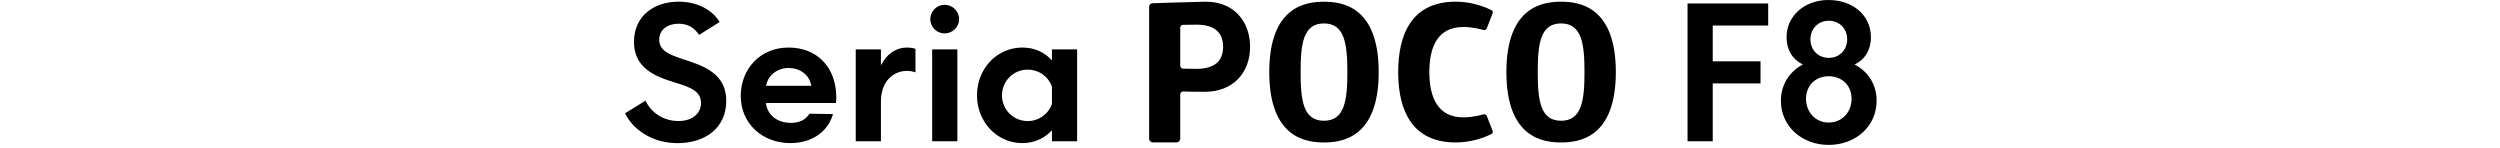 <svg width="540" height="32" viewBox="0 0 540 32" fill="none" xmlns="http://www.w3.org/2000/svg">
<path d="M394.95 0C400.07 8.18748e-05 404.12 3.17 404.12 8.05C404.12 10.59 402.97 12.81 400.59 13.92C403.49 15.43 405.35 18.24 405.35 21.74C405.349 27.33 400.79 31.3 394.99 31.3C389.19 31.3 384.67 27.25 384.67 21.78C384.67 18.25 386.57 15.43 389.43 13.92C387.01 12.77 385.9 10.55 385.9 8.05C385.901 3.37 389.83 0 394.95 0ZM146.59 0.36C150.6 0.36 153.85 2.11 155.44 4.76L151 7.54C150.05 6.11 148.74 5.12 146.56 5.12C144.26 5.12 142.39 6.39 142.39 8.53C142.39 10.87 144.33 11.7 147.39 12.74C152.03 14.21 156.87 15.87 156.87 21.79C156.87 27.71 152.23 30.92 146.36 30.92C141 30.92 136.8 28.1 135.01 24.49L135 24.48L139.44 21.74C140.511 24.12 143.09 26.14 146.54 26.14C149.75 26.14 151.42 24.35 151.42 22.25C151.42 19.59 148.96 18.799 145.63 17.77C141.3 16.459 136.94 14.6 136.94 9.04C136.94 3.48 141.23 0.36 146.59 0.36ZM170.32 10.27C176.43 10.27 180.639 14.44 180.64 21.1C180.64 21.58 180.6 21.93 180.56 22.25H165.44C165.72 24.79 167.82 26.54 170.84 26.54C172.51 26.54 173.97 25.98 174.85 24.56L179.93 24.64C178.82 28.53 175.29 30.91 170.72 30.91C164.73 30.91 160.01 26.74 160.01 20.75H160C160 14.88 164.21 10.27 170.32 10.27ZM220.83 10.27C223.45 10.27 225.67 11.3 227.22 13.05V10.67H232.66V30.51H227.22V28.13C225.67 29.84 223.45 30.91 220.83 30.91C215.35 30.91 211.03 26.35 211.03 20.59C211.03 14.8 215.35 10.27 220.83 10.27ZM285.979 0.37C289.859 0.37 297.8 1.36 297.8 15.57C297.8 29.78 289.859 30.77 285.979 30.77C282.099 30.77 274.16 29.779 274.16 15.57C274.16 1.361 282.109 0.37 285.979 0.37ZM314.45 0.36C318.09 0.36 321.02 1.62 322.12 2.16C322.39 2.29 322.51 2.61 322.4 2.89L321.15 6.13C321.04 6.41 320.74 6.56 320.45 6.48C319.63 6.25 317.89 5.83 316.09 5.83C310.59 5.83 308.74 10.03 308.74 15.56C308.74 21.09 310.59 25.35 316.09 25.35C317.9 25.35 319.63 24.93 320.46 24.7C320.74 24.62 321.04 24.77 321.15 25.05L322.4 28.24C322.51 28.52 322.39 28.84 322.12 28.97C321.02 29.52 318.09 30.77 314.45 30.77C304.937 30.77 302.181 23.76 302.018 16.294L302.01 15.56C302.01 7.84 304.63 0.36 314.45 0.36ZM337.2 0.37C341.07 0.37 349.02 1.361 349.02 15.57C349.019 29.78 341.08 30.77 337.2 30.77C333.32 30.77 325.38 29.78 325.38 15.57C325.38 1.36 333.32 0.37 337.2 0.37ZM260.23 0.37C266.34 0.24 270.019 4.5 270.02 10.1C270.02 15.7 266.35 19.83 260.24 19.83C257.691 19.83 256.33 19.79 255.61 19.76C255.24 19.74 254.93 20.03 254.93 20.4V29.96C254.93 30.4 254.57 30.76 254.13 30.76H249.02C248.57 30.759 248.21 30.4 248.21 29.96V1.43C248.21 1.04 248.52 0.72 248.91 0.71C248.95 0.708 255.574 0.46 260.23 0.37ZM195.87 10.27C196.58 10.27 197.34 10.39 197.74 10.55V15.63C197.18 15.43 196.55 15.31 195.91 15.31C193.13 15.31 190.28 17.37 190.28 21.94V30.51H184.84V10.67H190.28V14.12C191.55 11.62 193.57 10.27 195.87 10.27ZM206.79 30.51H201.35V10.67H206.79V30.51ZM381.93 5.51H369.95V13.25H380.271V18.01H369.95V30.51H364.51V0.75H381.93V5.51ZM394.98 16.47C392.121 16.47 390.1 18.49 390.1 21.35C390.1 24.21 392.16 26.47 394.98 26.47C397.84 26.47 399.94 24.289 399.94 21.35C399.94 18.41 397.84 16.47 394.98 16.47ZM221.98 15.04C218.891 15.04 216.43 17.5 216.43 20.6C216.43 23.7 218.89 26.15 221.98 26.15C224.4 26.15 226.46 24.64 227.22 22.46V18.73C226.47 16.551 224.4 15.04 221.98 15.04ZM285.979 5.06C281.55 5.06 280.93 9.301 280.93 15.57C280.93 21.84 281.55 26.08 285.979 26.08C290.409 26.08 291.03 21.76 291.03 15.57C291.03 9.38 290.409 5.06 285.979 5.06ZM337.2 5.06C332.77 5.06 332.15 9.3 332.15 15.57C332.15 21.84 332.77 26.08 337.2 26.08C341.63 26.08 342.25 21.76 342.25 15.57C342.25 9.38 341.63 5.06 337.2 5.06ZM170.32 14.68C168.02 14.68 165.88 16.15 165.48 18.53H175.24C174.8 15.99 172.62 14.68 170.32 14.68ZM258.45 5.33C256.95 5.33 256.06 5.34 255.55 5.36C255.2 5.37 254.93 5.65 254.93 6V14.19C254.93 14.53 255.2 14.82 255.55 14.83C255.805 14.835 256.152 14.842 256.625 14.849L258.45 14.87C262.13 14.87 264.19 13.36 264.19 10.1C264.19 6.84 262.13 5.33 258.45 5.33ZM395.02 4.48C392.76 4.481 391.05 6.19 391.05 8.49C391.05 10.79 392.72 12.5 395.02 12.5C397.279 12.5 398.99 10.83 398.99 8.49C398.99 6.15 397.28 4.48 395.02 4.48ZM204.04 1.03C205.75 1.03 207.17 2.42 207.17 4.13C207.17 5.84 205.74 7.22 204.04 7.22C202.34 7.22 200.94 5.83 200.94 4.13C200.94 2.43 202.37 1.03 204.04 1.03Z" fill="black"/>
</svg>
